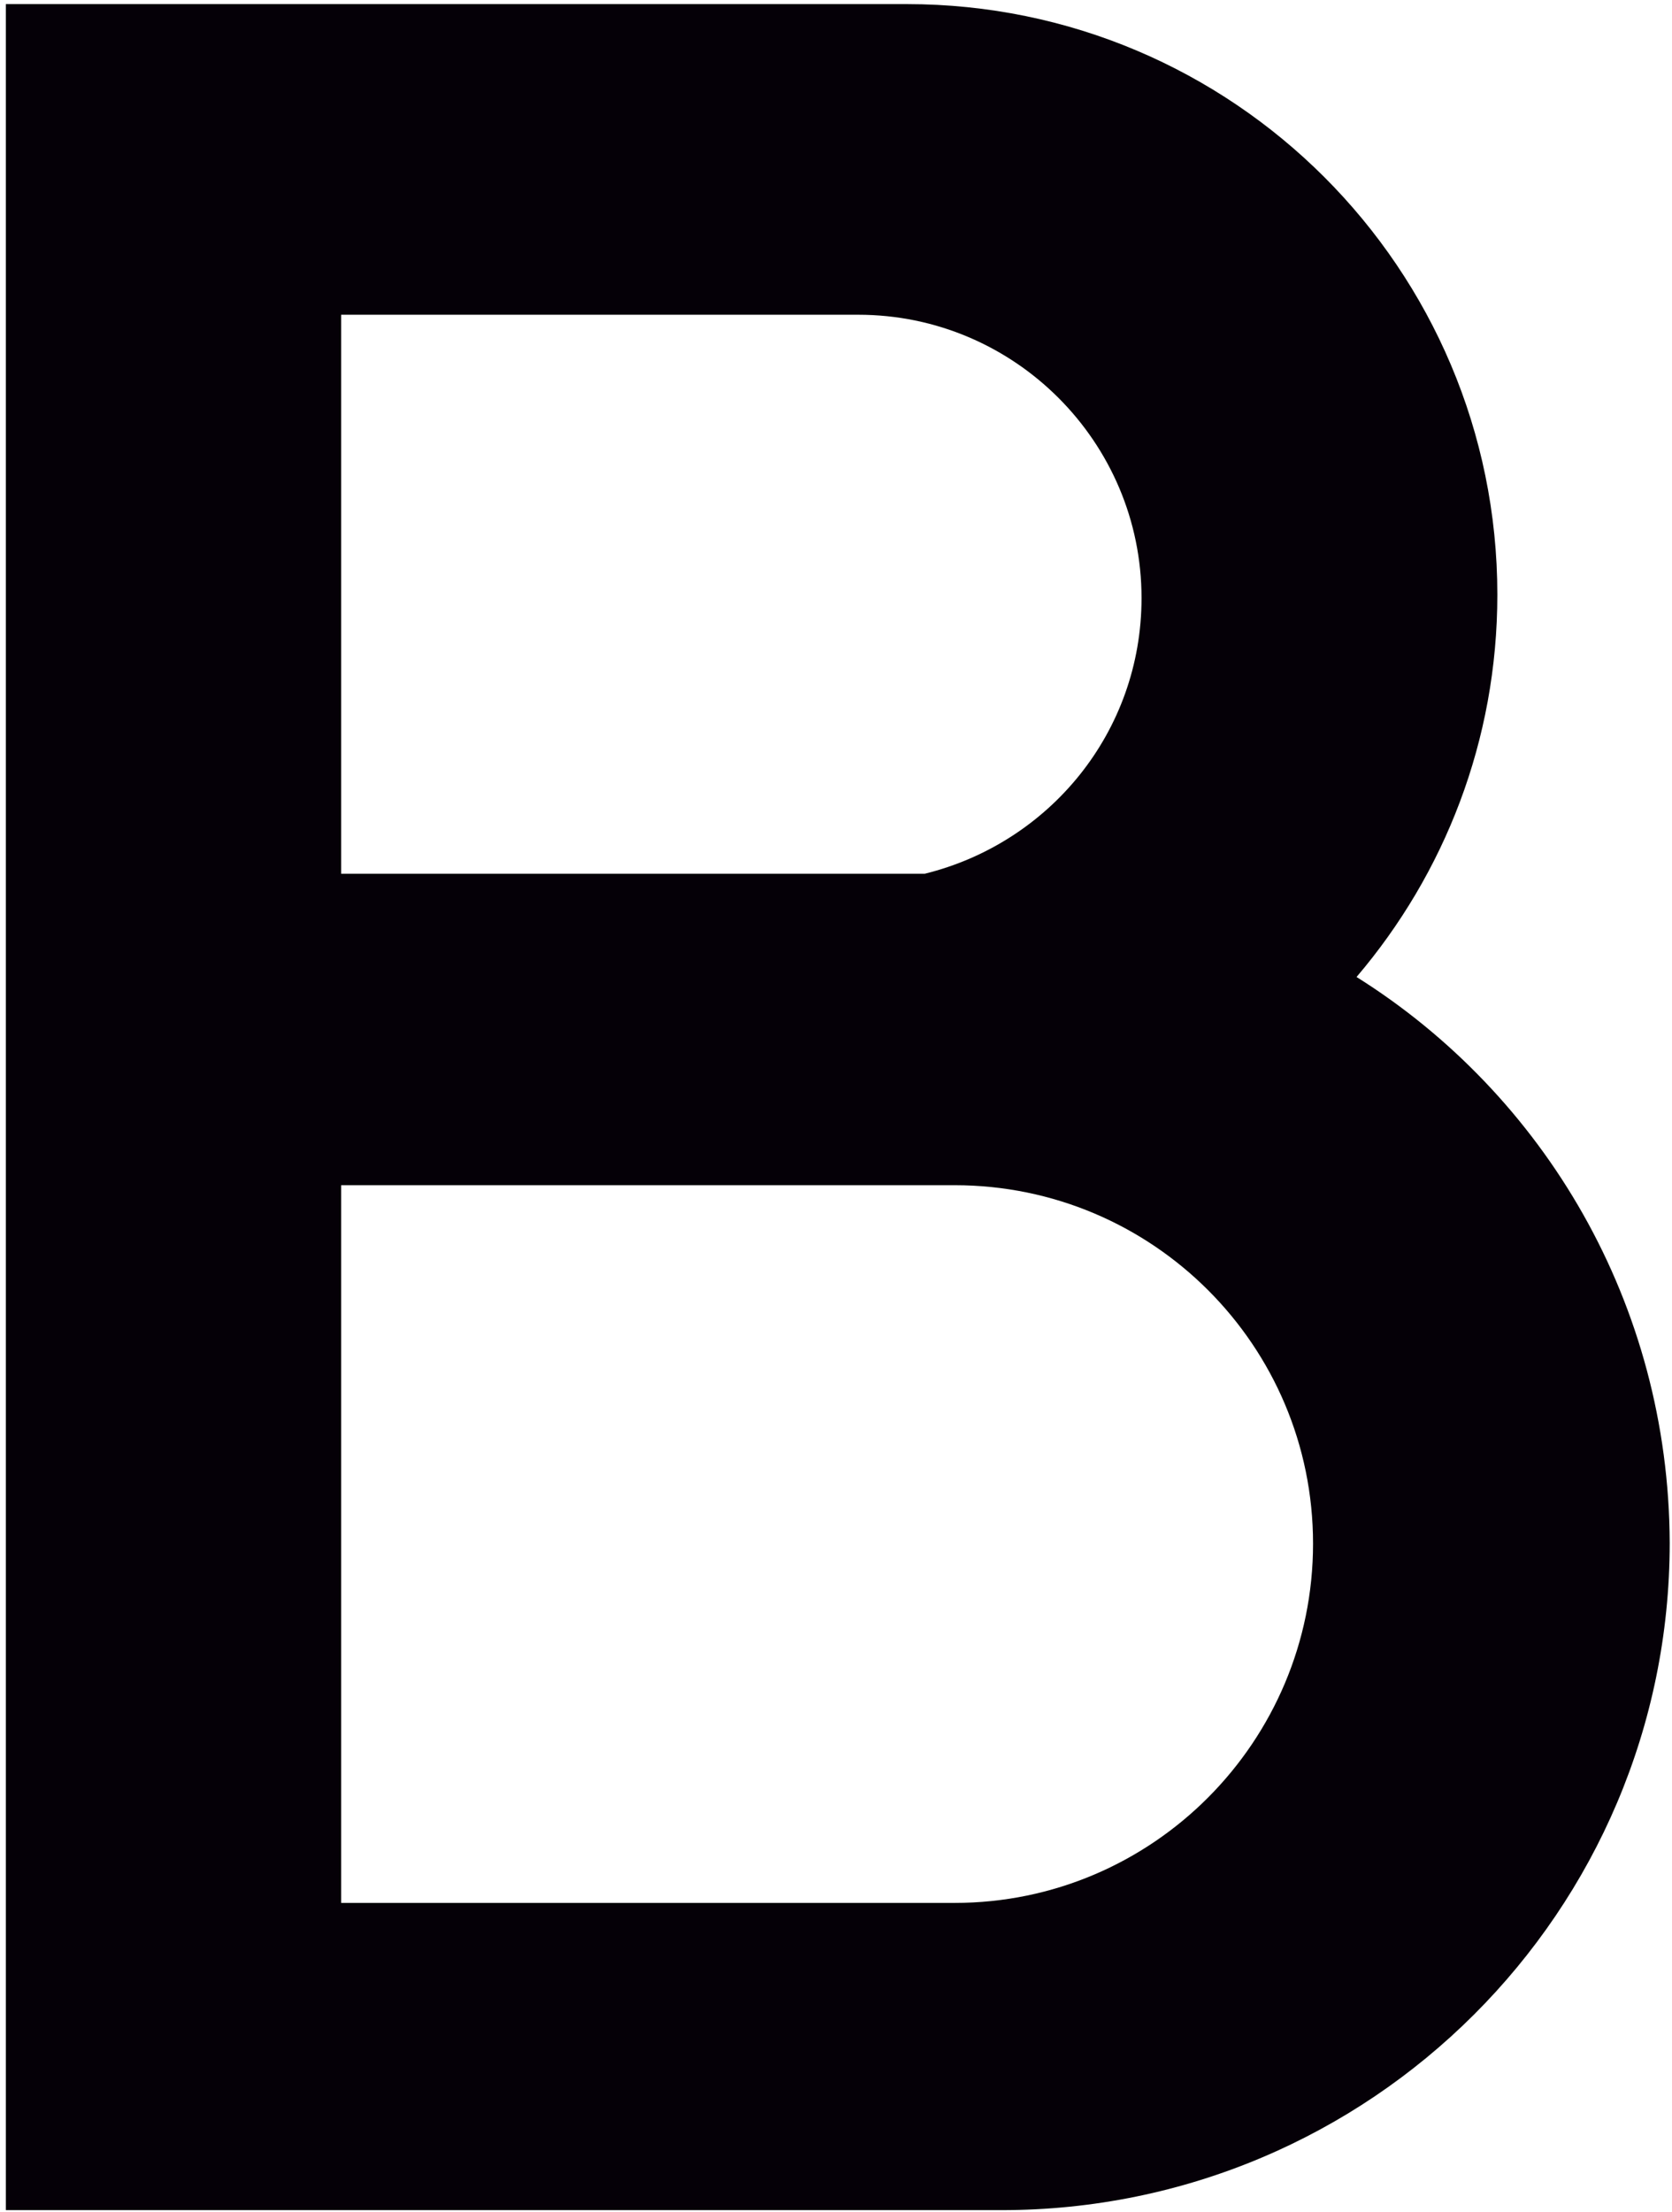 <?xml version="1.0" encoding="UTF-8"?> <svg xmlns="http://www.w3.org/2000/svg" width="273" height="361" viewBox="0 0 273 361" fill="none"> <path d="M221.495 159.451C235.845 142.598 244.483 120.87 244.483 97.053C244.483 43.848 201.294 0.671 148.074 0.671H0.954V142.737V193.575V360.711H163.539C223.724 360.711 272.625 311.963 272.625 251.794C272.486 212.795 252.145 178.672 221.495 159.451ZM55.706 51.369H140.133C165.629 51.369 186.387 72.122 186.387 97.611C186.387 119.477 171.341 137.584 151 142.598H55.706V51.369V51.369ZM155.876 310.57H55.706V193.435H148.074H155.876C188.198 193.435 214.39 219.62 214.39 251.933C214.39 284.246 188.198 310.57 155.876 310.57Z" fill="#050007"></path> </svg> 